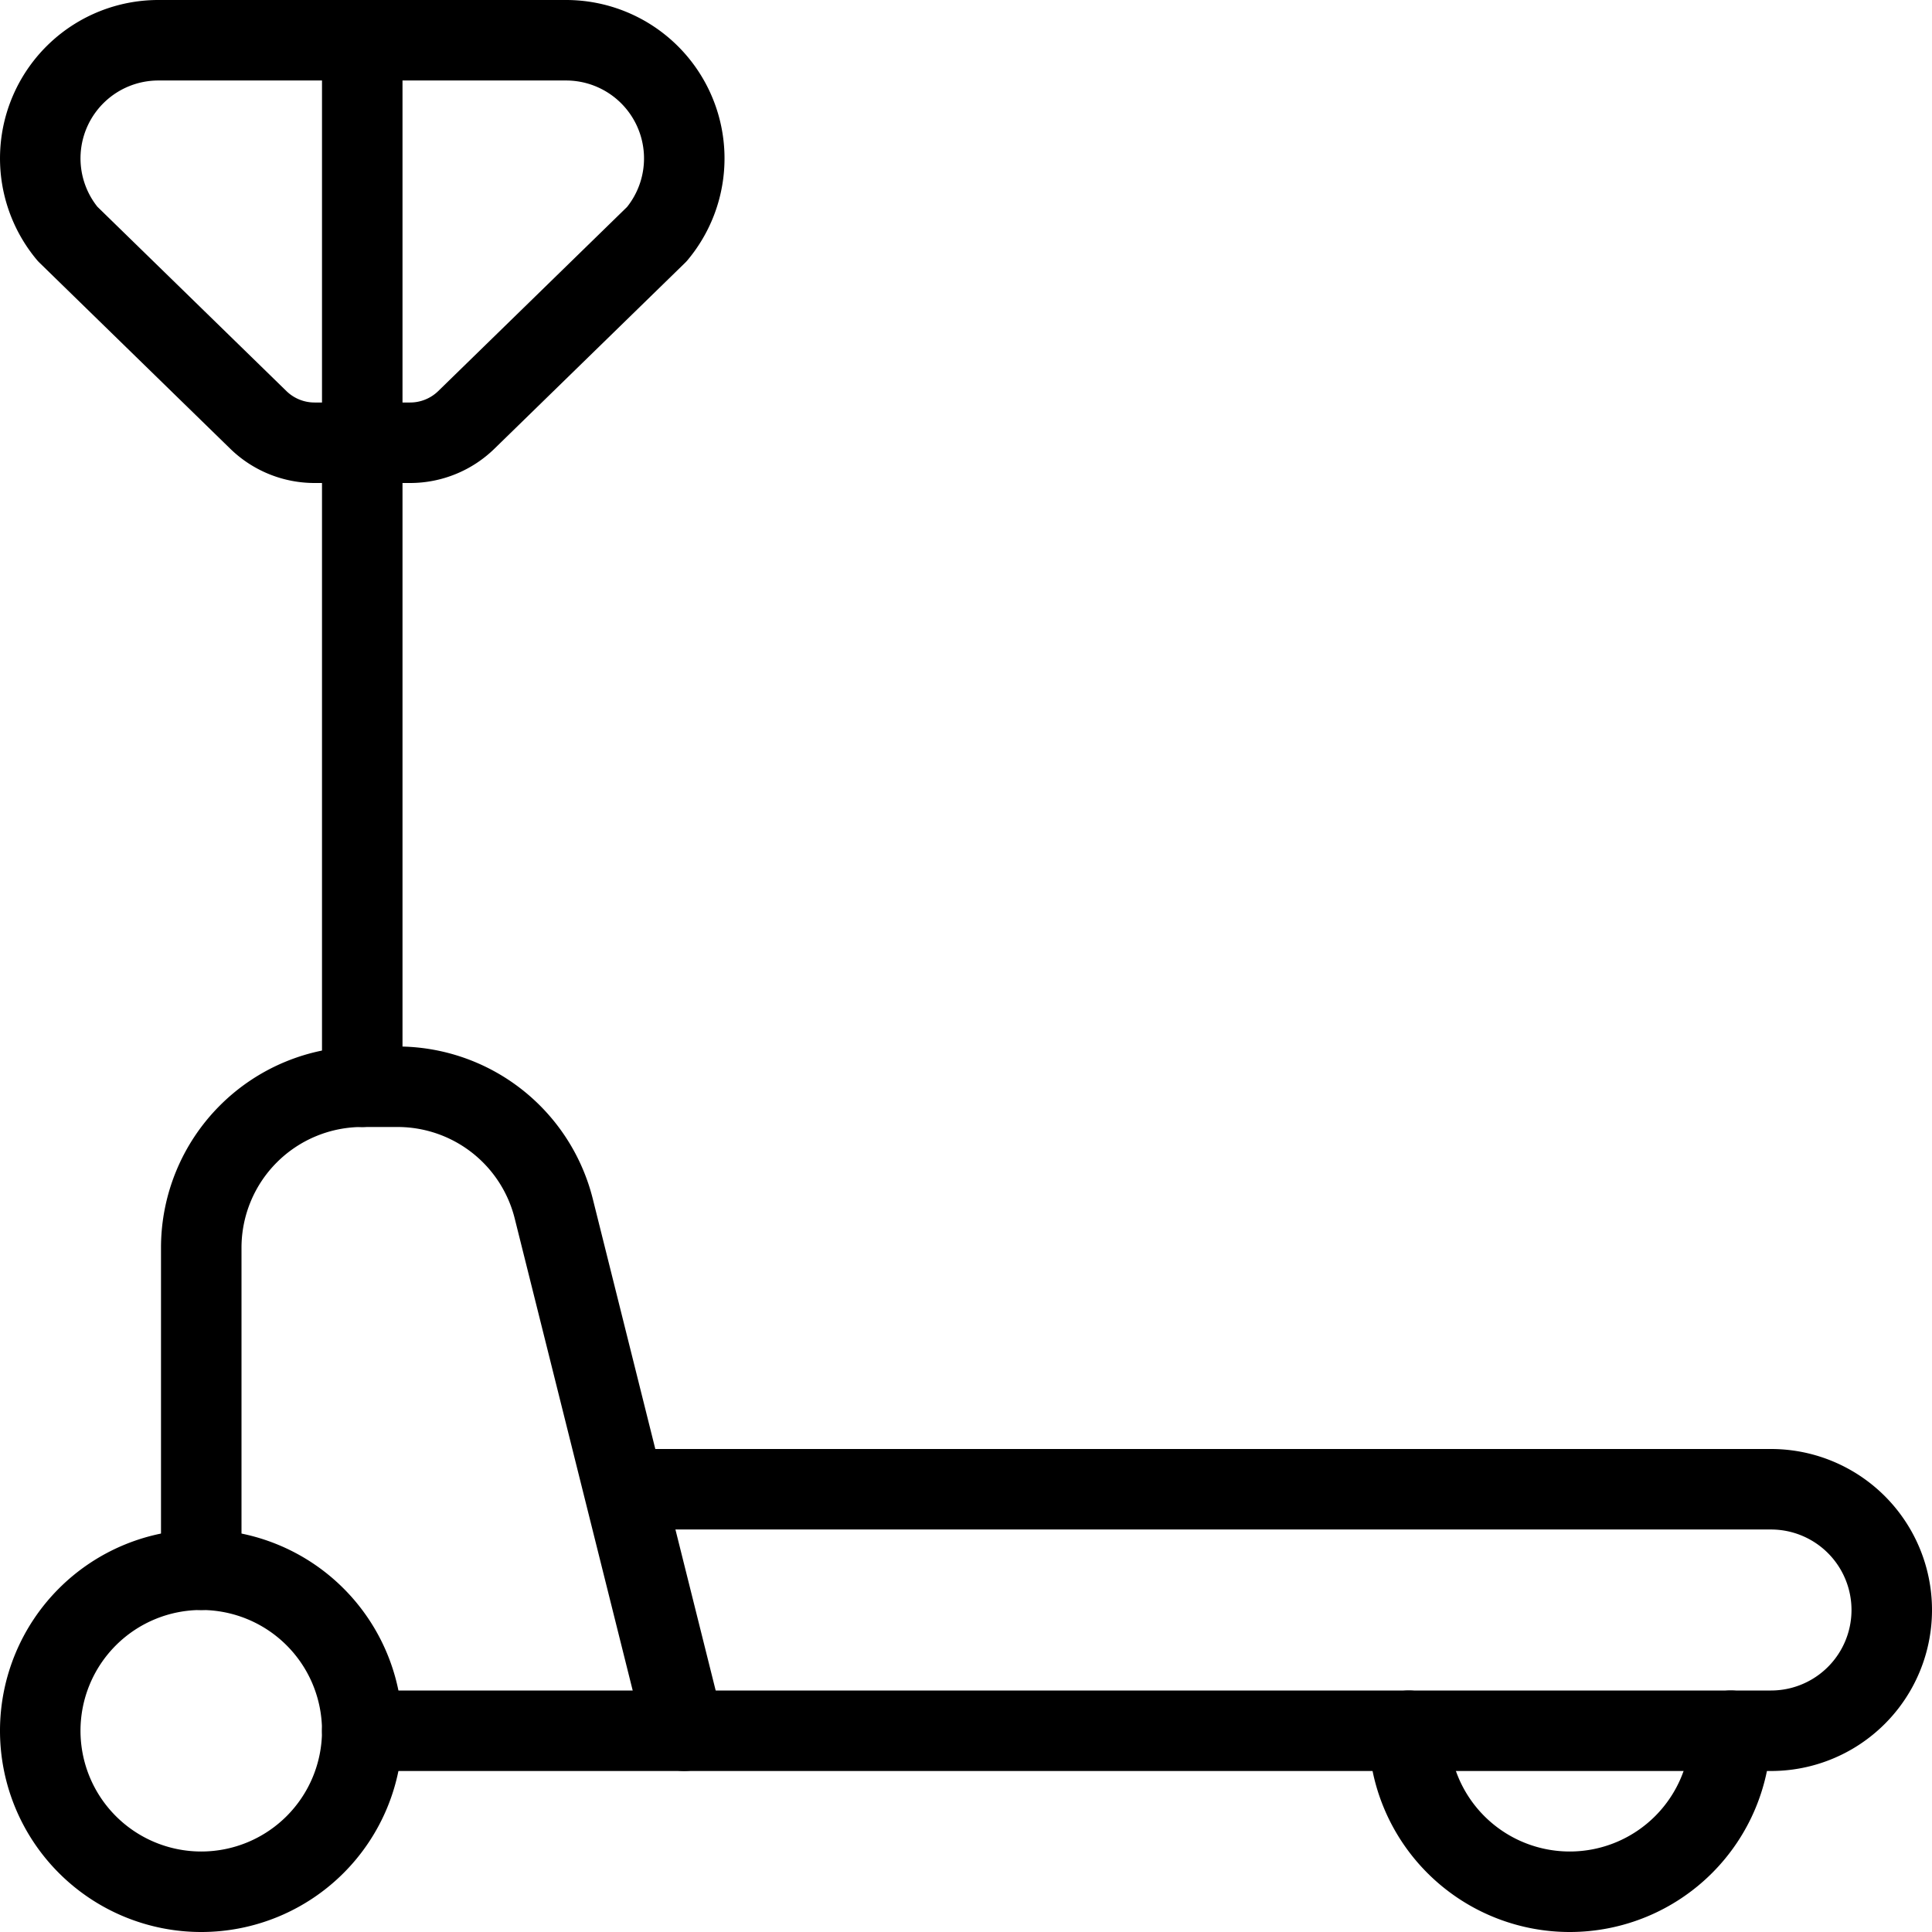 <svg viewBox="0 0 24 24" xmlns="http://www.w3.org/2000/svg"><g transform="matrix(1,0,0,1,0,0)"><path d="M4.5 0.5L4.5 13.5" fill="none" stroke="#000000" stroke-linecap="round" stroke-linejoin="round"></path><path d="M3.209,5.216a1,1,0,0,0,.7.284H5.093a1,1,0,0,0,.7-.284L8.159,2.909A1.468,1.468,0,0,0,7.031.5H1.967A1.467,1.467,0,0,0,.84,2.906Z" fill="none" stroke="#000000" stroke-linecap="round" stroke-linejoin="round"></path><path d="M2.5,19.5v-4a2,2,0,0,1,2-2h.438a2,2,0,0,1,1.941,1.515L8.5,21.5h-4" fill="none" stroke="#000000" stroke-linecap="round" stroke-linejoin="round"></path><path d="M0.500 21.500 A2.000 2.000 0 1 0 4.500 21.500 A2.000 2.000 0 1 0 0.500 21.500 Z" fill="none" stroke="#000000" stroke-linecap="round" stroke-linejoin="round"></path><path d="M21.5,21.5a2,2,0,0,1-4,0" fill="none" stroke="#000000" stroke-linecap="round" stroke-linejoin="round"></path><path d="M8.5,21.5H22a1.5,1.5,0,0,0,0-3H7.792" fill="none" stroke="#000000" stroke-linecap="round" stroke-linejoin="round"></path></g></svg>